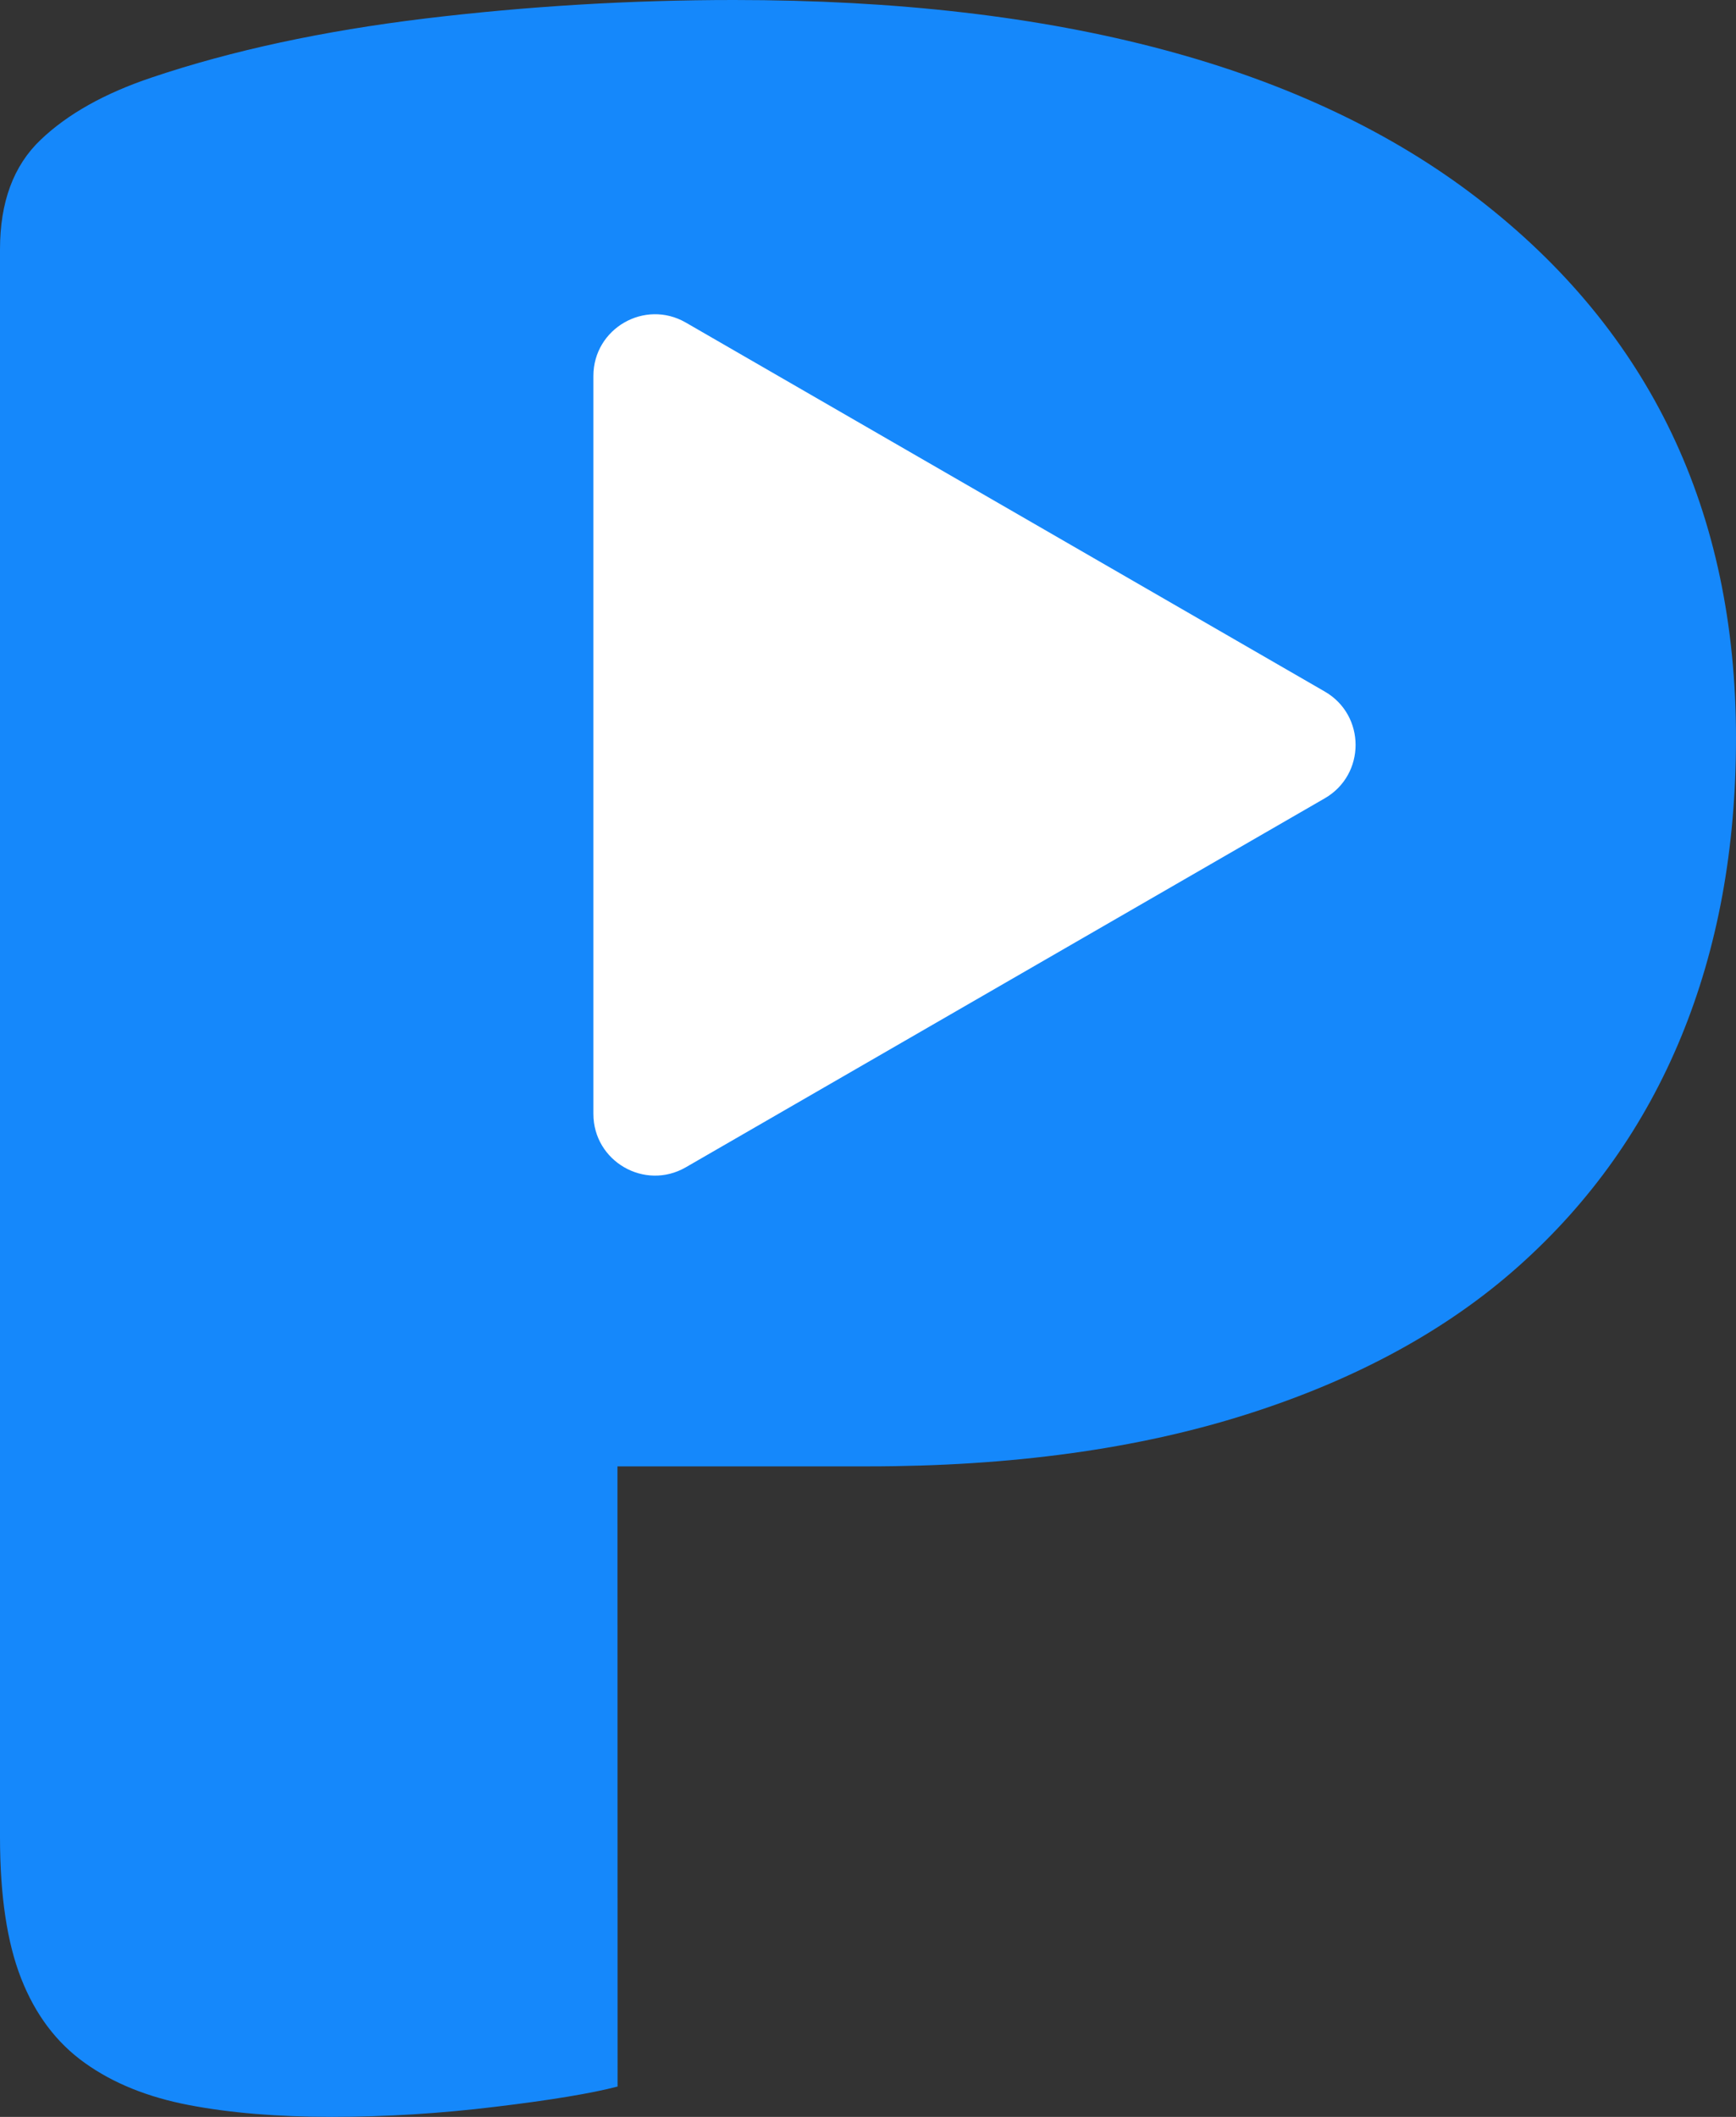 <svg width="648" height="790" viewBox="0 0 648 790" fill="none" xmlns="http://www.w3.org/2000/svg">
<rect x="0" y="0" width="648" height="790" fill="#333333" stroke="none"/>
<path d="M230.529 778.674C220.867 781.201 205.713 783.728 185.07 786.21C164.426 788.737 143.995 790 123.82 790C103.644 790 85.853 788.529 70.486 785.578C55.121 782.635 42.181 777.411 31.625 769.838C21.069 762.303 13.195 751.824 7.917 738.396C2.639 725.011 0 707.376 0 685.58V93.058C0 75.467 5.023 61.83 15.153 52.191C25.241 42.553 39.074 34.809 56.653 28.916C86.49 18.861 120.542 11.534 158.723 6.904C196.903 2.319 235.339 0 273.945 0C395.125 0 487.743 24.747 551.852 74.248C615.953 123.742 648 190.827 648 275.509C648 316.635 641.189 353.71 627.567 386.833C613.953 419.955 593.773 448.492 566.998 472.399C540.23 496.307 506.428 514.744 465.57 527.749C424.751 540.754 377.546 547.235 324 547.235H230.486L230.529 778.674ZM299.015 374.838C335.876 374.838 364.223 366.678 383.974 350.299C403.724 333.928 413.599 309.017 413.599 275.472C413.599 241.926 403.255 219.074 382.655 201.855C362.011 184.688 331.96 176.06 292.417 176.06C278.371 176.06 266.751 176.268 257.514 176.692C248.278 177.108 238.871 178.163 229.21 179.843V374.838H299.015Z" fill="#1588FB"/>
<rect x="191" y="129" width="266" height="266" fill="#1588FB"/>
<path d="M494.5 258.081C509.833 266.934 509.833 289.066 494.5 297.919L256 435.617C240.667 444.469 221.5 433.403 221.5 415.698L221.5 140.302C221.5 122.597 240.667 111.531 256 120.383L494.5 258.081Z" fill="white"/>
</svg>
